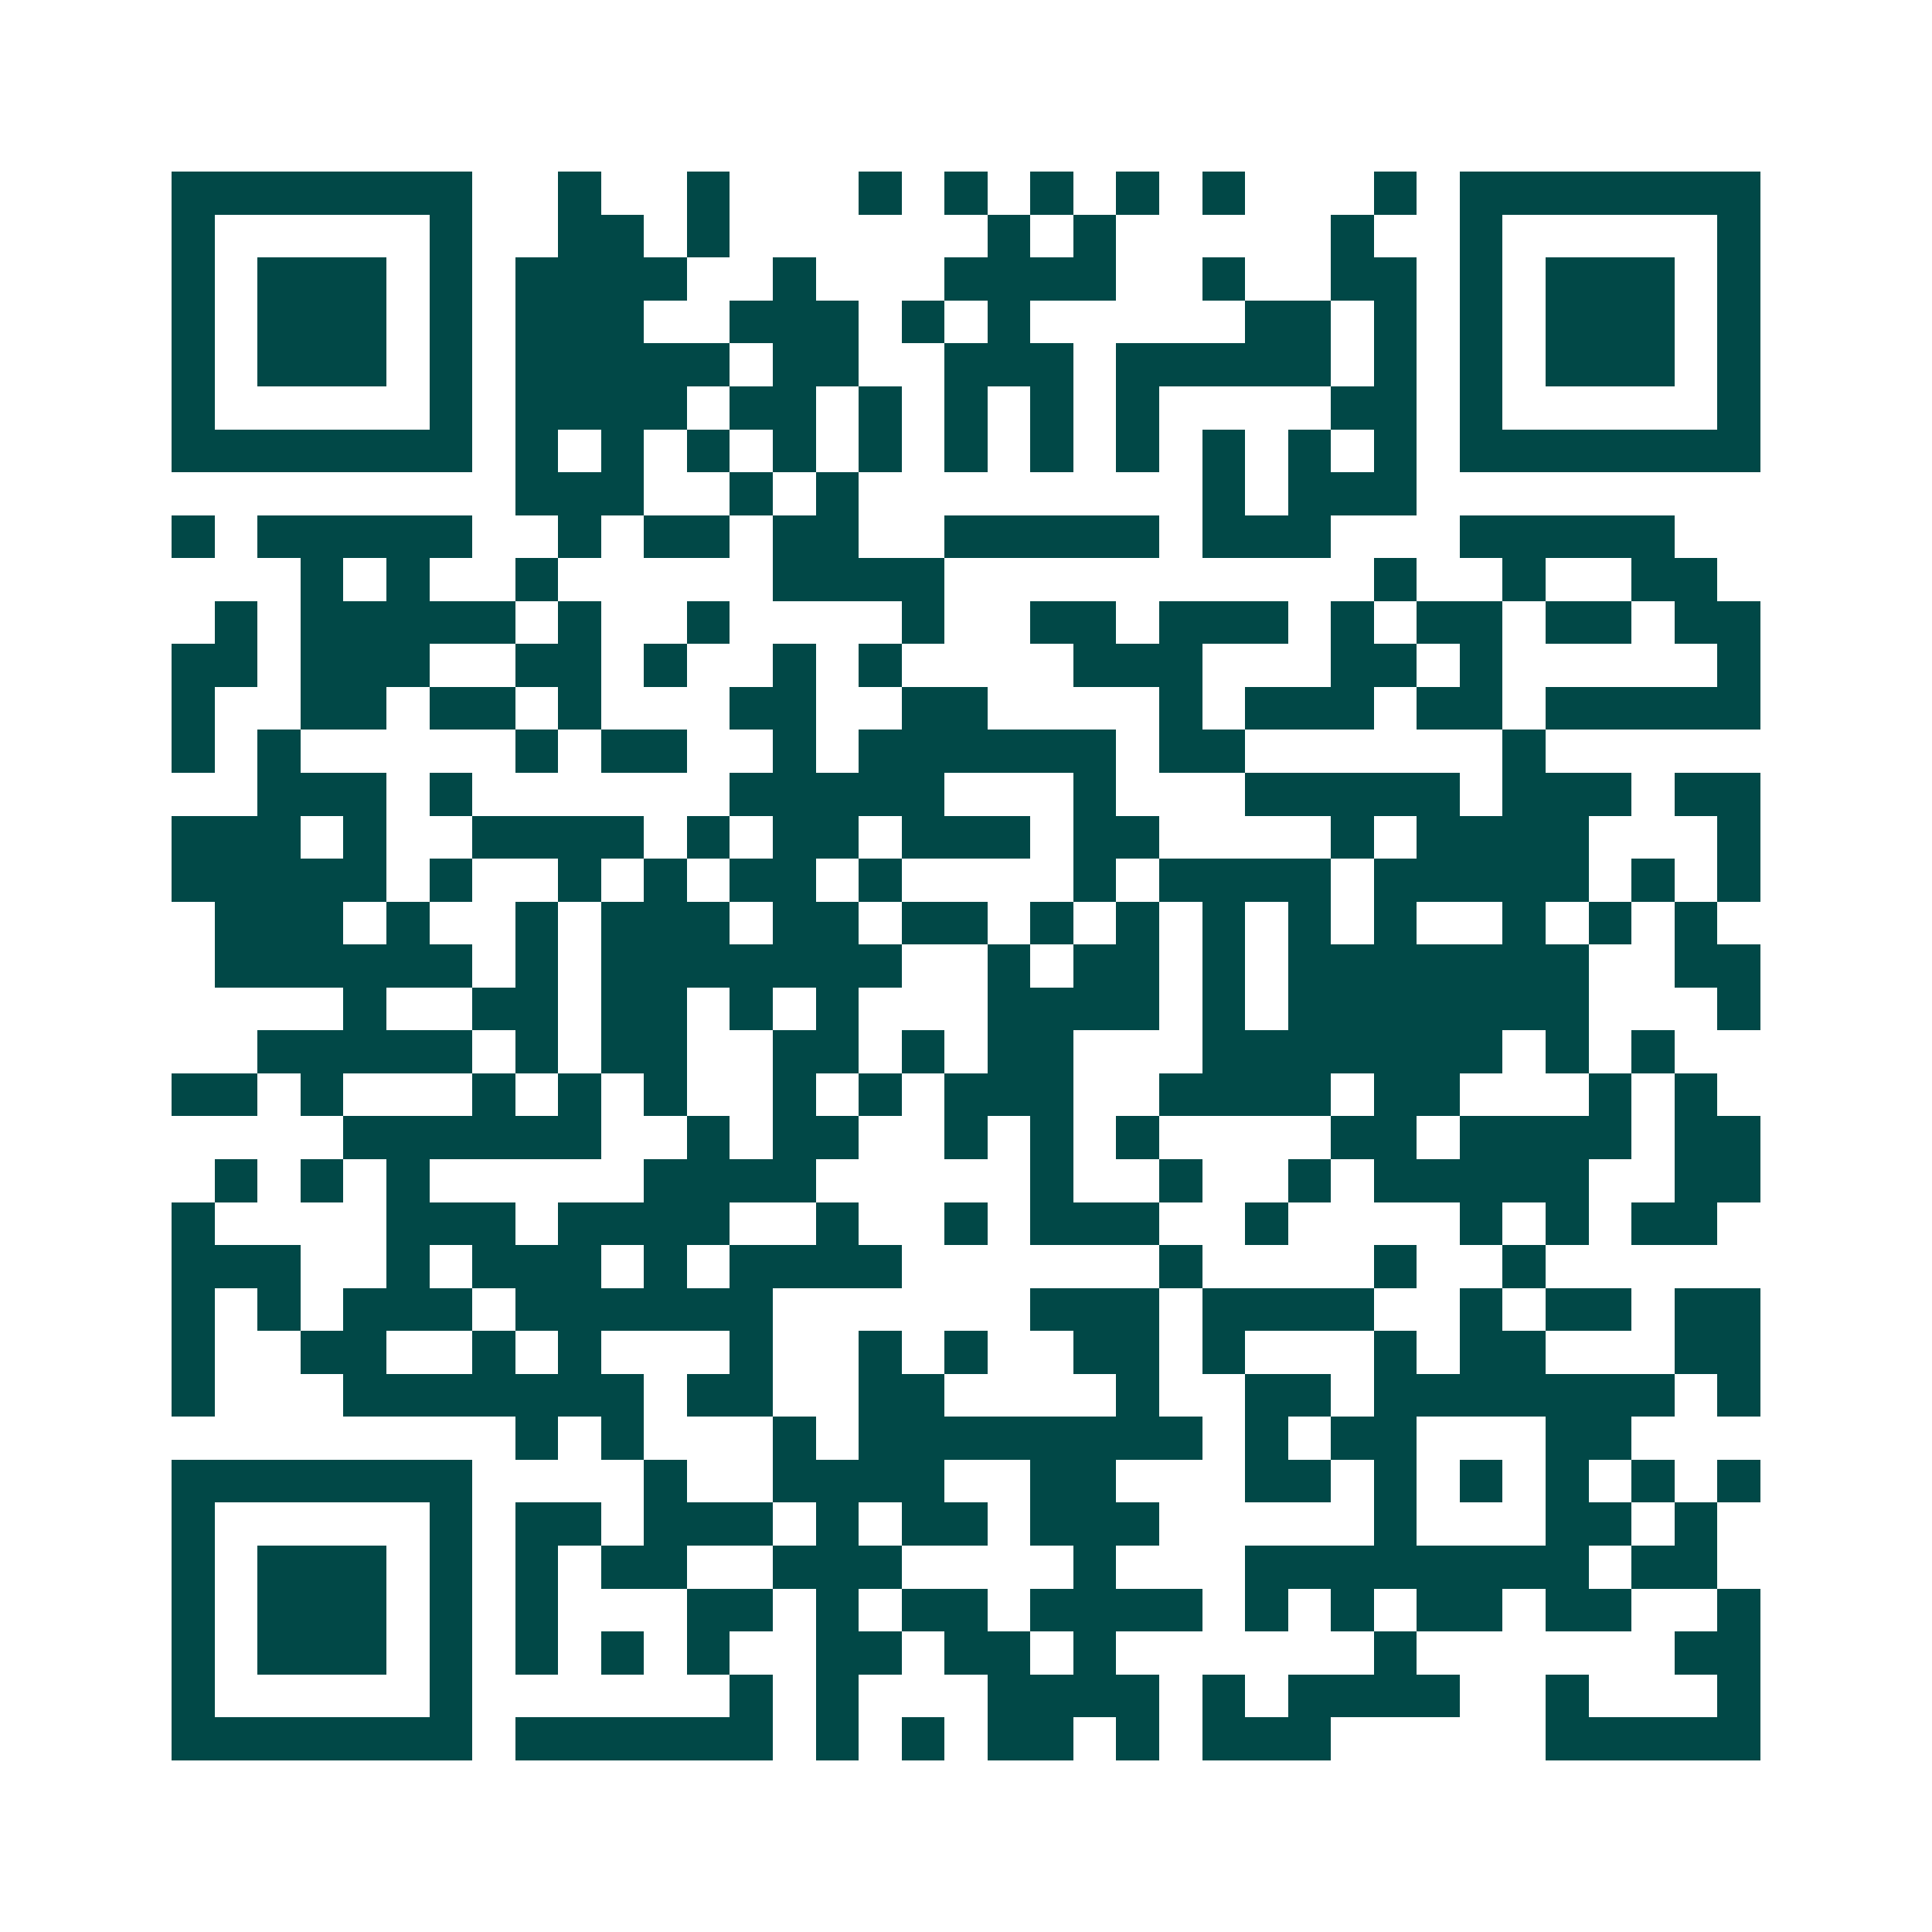 <svg xmlns="http://www.w3.org/2000/svg" width="200" height="200" viewBox="0 0 45 45" shape-rendering="crispEdges"><path fill="#ffffff" d="M0 0h45v45H0z"/><path stroke="#014847" d="M4 4.5h7m2 0h1m2 0h1m3 0h1m1 0h1m1 0h1m1 0h1m1 0h1m3 0h1m1 0h7M4 5.5h1m5 0h1m2 0h2m1 0h1m6 0h1m1 0h1m5 0h1m2 0h1m5 0h1M4 6.5h1m1 0h3m1 0h1m1 0h4m2 0h1m3 0h4m2 0h1m2 0h2m1 0h1m1 0h3m1 0h1M4 7.5h1m1 0h3m1 0h1m1 0h3m2 0h3m1 0h1m1 0h1m5 0h2m1 0h1m1 0h1m1 0h3m1 0h1M4 8.5h1m1 0h3m1 0h1m1 0h5m1 0h2m2 0h3m1 0h5m1 0h1m1 0h1m1 0h3m1 0h1M4 9.5h1m5 0h1m1 0h4m1 0h2m1 0h1m1 0h1m1 0h1m1 0h1m4 0h2m1 0h1m5 0h1M4 10.5h7m1 0h1m1 0h1m1 0h1m1 0h1m1 0h1m1 0h1m1 0h1m1 0h1m1 0h1m1 0h1m1 0h1m1 0h7M12 11.5h3m2 0h1m1 0h1m8 0h1m1 0h3M4 12.5h1m1 0h5m2 0h1m1 0h2m1 0h2m2 0h5m1 0h3m3 0h5M7 13.5h1m1 0h1m2 0h1m5 0h4m10 0h1m2 0h1m2 0h2M5 14.5h1m1 0h5m1 0h1m2 0h1m4 0h1m2 0h2m1 0h3m1 0h1m1 0h2m1 0h2m1 0h2M4 15.5h2m1 0h3m2 0h2m1 0h1m2 0h1m1 0h1m4 0h3m3 0h2m1 0h1m5 0h1M4 16.5h1m2 0h2m1 0h2m1 0h1m3 0h2m2 0h2m4 0h1m1 0h3m1 0h2m1 0h5M4 17.5h1m1 0h1m5 0h1m1 0h2m2 0h1m1 0h6m1 0h2m6 0h1M6 18.5h3m1 0h1m6 0h5m3 0h1m3 0h5m1 0h3m1 0h2M4 19.5h3m1 0h1m2 0h4m1 0h1m1 0h2m1 0h3m1 0h2m4 0h1m1 0h4m3 0h1M4 20.5h5m1 0h1m2 0h1m1 0h1m1 0h2m1 0h1m4 0h1m1 0h4m1 0h5m1 0h1m1 0h1M5 21.5h3m1 0h1m2 0h1m1 0h3m1 0h2m1 0h2m1 0h1m1 0h1m1 0h1m1 0h1m1 0h1m2 0h1m1 0h1m1 0h1M5 22.5h6m1 0h1m1 0h7m2 0h1m1 0h2m1 0h1m1 0h7m2 0h2M8 23.5h1m2 0h2m1 0h2m1 0h1m1 0h1m3 0h4m1 0h1m1 0h7m3 0h1M6 24.5h5m1 0h1m1 0h2m2 0h2m1 0h1m1 0h2m3 0h7m1 0h1m1 0h1M4 25.5h2m1 0h1m3 0h1m1 0h1m1 0h1m2 0h1m1 0h1m1 0h3m2 0h4m1 0h2m3 0h1m1 0h1M8 26.5h6m2 0h1m1 0h2m2 0h1m1 0h1m1 0h1m4 0h2m1 0h4m1 0h2M5 27.5h1m1 0h1m1 0h1m5 0h4m5 0h1m2 0h1m2 0h1m1 0h5m2 0h2M4 28.5h1m4 0h3m1 0h4m2 0h1m2 0h1m1 0h3m2 0h1m4 0h1m1 0h1m1 0h2M4 29.5h3m2 0h1m1 0h3m1 0h1m1 0h4m6 0h1m4 0h1m2 0h1M4 30.5h1m1 0h1m1 0h3m1 0h6m6 0h3m1 0h4m2 0h1m1 0h2m1 0h2M4 31.5h1m2 0h2m2 0h1m1 0h1m3 0h1m2 0h1m1 0h1m2 0h2m1 0h1m3 0h1m1 0h2m3 0h2M4 32.5h1m3 0h7m1 0h2m2 0h2m4 0h1m2 0h2m1 0h7m1 0h1M12 33.5h1m1 0h1m3 0h1m1 0h8m1 0h1m1 0h2m3 0h2M4 34.5h7m4 0h1m2 0h4m2 0h2m3 0h2m1 0h1m1 0h1m1 0h1m1 0h1m1 0h1M4 35.5h1m5 0h1m1 0h2m1 0h3m1 0h1m1 0h2m1 0h3m5 0h1m3 0h2m1 0h1M4 36.5h1m1 0h3m1 0h1m1 0h1m1 0h2m2 0h3m4 0h1m3 0h8m1 0h2M4 37.5h1m1 0h3m1 0h1m1 0h1m3 0h2m1 0h1m1 0h2m1 0h4m1 0h1m1 0h1m1 0h2m1 0h2m2 0h1M4 38.5h1m1 0h3m1 0h1m1 0h1m1 0h1m1 0h1m2 0h2m1 0h2m1 0h1m6 0h1m6 0h2M4 39.5h1m5 0h1m6 0h1m1 0h1m3 0h4m1 0h1m1 0h4m2 0h1m3 0h1M4 40.5h7m1 0h6m1 0h1m1 0h1m1 0h2m1 0h1m1 0h3m5 0h5"/></svg>
